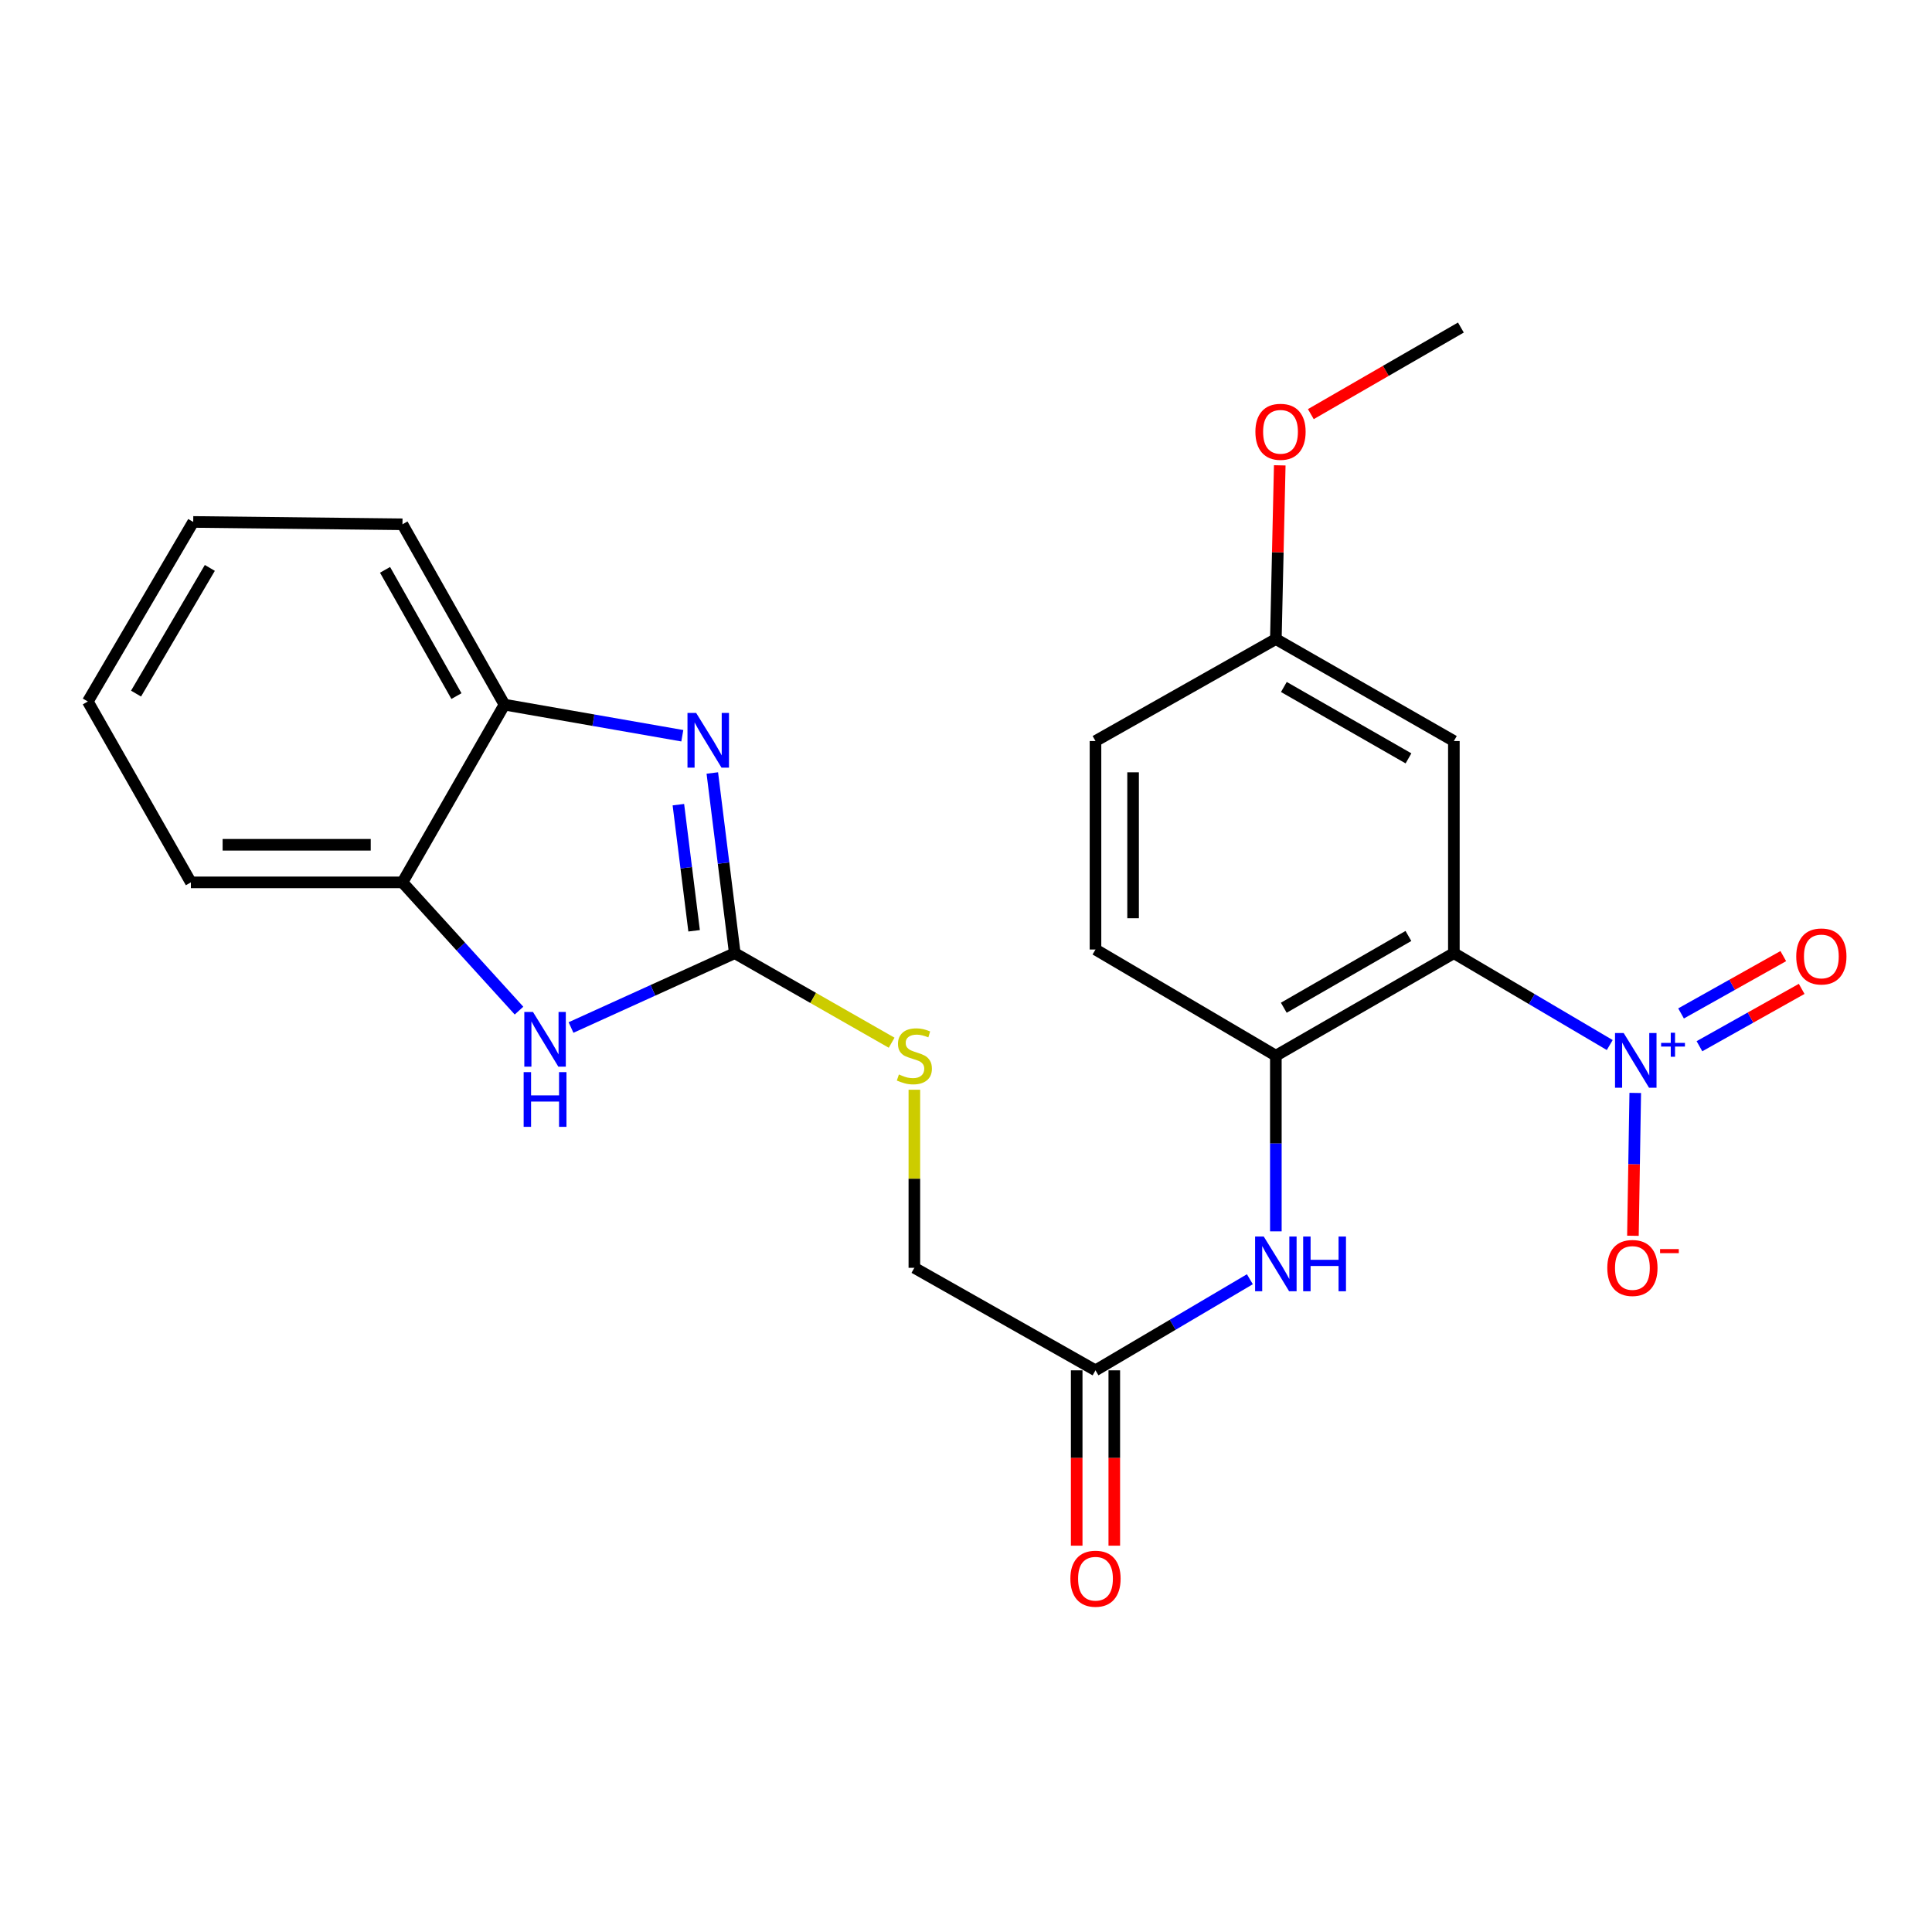 <?xml version='1.0' encoding='iso-8859-1'?>
<svg version='1.1' baseProfile='full'
              xmlns='http://www.w3.org/2000/svg'
                      xmlns:rdkit='http://www.rdkit.org/xml'
                      xmlns:xlink='http://www.w3.org/1999/xlink'
                  xml:space='preserve'
width='1000px' height='1000px' viewBox='0 0 1000 1000'>
<!-- END OF HEADER -->
<rect style='opacity:1.0;fill:#FFFFFF;stroke:none' width='1000' height='1000' x='0' y='0'> </rect>
<path class='bond-0' d='M 752.521,493.357 L 792.861,517.135' style='fill:none;fill-rule:evenodd;stroke:#000000;stroke-width:6px;stroke-linecap:butt;stroke-linejoin:miter;stroke-opacity:1' />
<path class='bond-0' d='M 792.861,517.135 L 833.201,540.913' style='fill:none;fill-rule:evenodd;stroke:#0000FF;stroke-width:6px;stroke-linecap:butt;stroke-linejoin:miter;stroke-opacity:1' />
<path class='bond-4' d='M 752.521,493.357 L 660.378,546.422' style='fill:none;fill-rule:evenodd;stroke:#000000;stroke-width:6px;stroke-linecap:butt;stroke-linejoin:miter;stroke-opacity:1' />
<path class='bond-4' d='M 728.989,484.455 L 664.489,521.601' style='fill:none;fill-rule:evenodd;stroke:#000000;stroke-width:6px;stroke-linecap:butt;stroke-linejoin:miter;stroke-opacity:1' />
<path class='bond-8' d='M 752.521,493.357 L 752.521,383.562' style='fill:none;fill-rule:evenodd;stroke:#000000;stroke-width:6px;stroke-linecap:butt;stroke-linejoin:miter;stroke-opacity:1' />
<path class='bond-10' d='M 846.401,565.699 L 845.801,602.666' style='fill:none;fill-rule:evenodd;stroke:#0000FF;stroke-width:6px;stroke-linecap:butt;stroke-linejoin:miter;stroke-opacity:1' />
<path class='bond-10' d='M 845.801,602.666 L 845.202,639.633' style='fill:none;fill-rule:evenodd;stroke:#FF0000;stroke-width:6px;stroke-linecap:butt;stroke-linejoin:miter;stroke-opacity:1' />
<path class='bond-12' d='M 879.631,541.524 L 906.087,526.685' style='fill:none;fill-rule:evenodd;stroke:#0000FF;stroke-width:6px;stroke-linecap:butt;stroke-linejoin:miter;stroke-opacity:1' />
<path class='bond-12' d='M 906.087,526.685 L 932.543,511.846' style='fill:none;fill-rule:evenodd;stroke:#FF0000;stroke-width:6px;stroke-linecap:butt;stroke-linejoin:miter;stroke-opacity:1' />
<path class='bond-12' d='M 870.113,524.553 L 896.569,509.714' style='fill:none;fill-rule:evenodd;stroke:#0000FF;stroke-width:6px;stroke-linecap:butt;stroke-linejoin:miter;stroke-opacity:1' />
<path class='bond-12' d='M 896.569,509.714 L 923.025,494.876' style='fill:none;fill-rule:evenodd;stroke:#FF0000;stroke-width:6px;stroke-linecap:butt;stroke-linejoin:miter;stroke-opacity:1' />
<path class='bond-1' d='M 380.319,493.357 L 420.918,516.534' style='fill:none;fill-rule:evenodd;stroke:#000000;stroke-width:6px;stroke-linecap:butt;stroke-linejoin:miter;stroke-opacity:1' />
<path class='bond-1' d='M 420.918,516.534 L 461.516,539.711' style='fill:none;fill-rule:evenodd;stroke:#CCCC00;stroke-width:6px;stroke-linecap:butt;stroke-linejoin:miter;stroke-opacity:1' />
<path class='bond-2' d='M 380.319,493.357 L 374.505,446.728' style='fill:none;fill-rule:evenodd;stroke:#000000;stroke-width:6px;stroke-linecap:butt;stroke-linejoin:miter;stroke-opacity:1' />
<path class='bond-2' d='M 374.505,446.728 L 368.692,400.098' style='fill:none;fill-rule:evenodd;stroke:#0000FF;stroke-width:6px;stroke-linecap:butt;stroke-linejoin:miter;stroke-opacity:1' />
<path class='bond-2' d='M 359.267,481.775 L 355.197,449.135' style='fill:none;fill-rule:evenodd;stroke:#000000;stroke-width:6px;stroke-linecap:butt;stroke-linejoin:miter;stroke-opacity:1' />
<path class='bond-2' d='M 355.197,449.135 L 351.128,416.495' style='fill:none;fill-rule:evenodd;stroke:#0000FF;stroke-width:6px;stroke-linecap:butt;stroke-linejoin:miter;stroke-opacity:1' />
<path class='bond-3' d='M 380.319,493.357 L 337.939,512.597' style='fill:none;fill-rule:evenodd;stroke:#000000;stroke-width:6px;stroke-linecap:butt;stroke-linejoin:miter;stroke-opacity:1' />
<path class='bond-3' d='M 337.939,512.597 L 295.559,531.837' style='fill:none;fill-rule:evenodd;stroke:#0000FF;stroke-width:6px;stroke-linecap:butt;stroke-linejoin:miter;stroke-opacity:1' />
<path class='bond-5' d='M 353.163,380.816 L 307.136,372.769' style='fill:none;fill-rule:evenodd;stroke:#0000FF;stroke-width:6px;stroke-linecap:butt;stroke-linejoin:miter;stroke-opacity:1' />
<path class='bond-5' d='M 307.136,372.769 L 261.109,364.721' style='fill:none;fill-rule:evenodd;stroke:#000000;stroke-width:6px;stroke-linecap:butt;stroke-linejoin:miter;stroke-opacity:1' />
<path class='bond-7' d='M 268.64,523.098 L 238.477,489.905' style='fill:none;fill-rule:evenodd;stroke:#0000FF;stroke-width:6px;stroke-linecap:butt;stroke-linejoin:miter;stroke-opacity:1' />
<path class='bond-7' d='M 238.477,489.905 L 208.314,456.712' style='fill:none;fill-rule:evenodd;stroke:#000000;stroke-width:6px;stroke-linecap:butt;stroke-linejoin:miter;stroke-opacity:1' />
<path class='bond-6' d='M 660.378,546.422 L 660.378,591.881' style='fill:none;fill-rule:evenodd;stroke:#000000;stroke-width:6px;stroke-linecap:butt;stroke-linejoin:miter;stroke-opacity:1' />
<path class='bond-6' d='M 660.378,591.881 L 660.378,637.341' style='fill:none;fill-rule:evenodd;stroke:#0000FF;stroke-width:6px;stroke-linecap:butt;stroke-linejoin:miter;stroke-opacity:1' />
<path class='bond-13' d='M 660.378,546.422 L 567.025,491.465' style='fill:none;fill-rule:evenodd;stroke:#000000;stroke-width:6px;stroke-linecap:butt;stroke-linejoin:miter;stroke-opacity:1' />
<path class='bond-19' d='M 261.109,364.721 L 208.314,271.368' style='fill:none;fill-rule:evenodd;stroke:#000000;stroke-width:6px;stroke-linecap:butt;stroke-linejoin:miter;stroke-opacity:1' />
<path class='bond-19' d='M 236.253,360.296 L 199.297,294.949' style='fill:none;fill-rule:evenodd;stroke:#000000;stroke-width:6px;stroke-linecap:butt;stroke-linejoin:miter;stroke-opacity:1' />
<path class='bond-25' d='M 261.109,364.721 L 208.314,456.712' style='fill:none;fill-rule:evenodd;stroke:#000000;stroke-width:6px;stroke-linecap:butt;stroke-linejoin:miter;stroke-opacity:1' />
<path class='bond-9' d='M 646.929,662.132 L 606.977,685.707' style='fill:none;fill-rule:evenodd;stroke:#0000FF;stroke-width:6px;stroke-linecap:butt;stroke-linejoin:miter;stroke-opacity:1' />
<path class='bond-9' d='M 606.977,685.707 L 567.025,709.282' style='fill:none;fill-rule:evenodd;stroke:#000000;stroke-width:6px;stroke-linecap:butt;stroke-linejoin:miter;stroke-opacity:1' />
<path class='bond-20' d='M 208.314,456.712 L 98.801,456.712' style='fill:none;fill-rule:evenodd;stroke:#000000;stroke-width:6px;stroke-linecap:butt;stroke-linejoin:miter;stroke-opacity:1' />
<path class='bond-20' d='M 191.887,437.254 L 115.228,437.254' style='fill:none;fill-rule:evenodd;stroke:#000000;stroke-width:6px;stroke-linecap:butt;stroke-linejoin:miter;stroke-opacity:1' />
<path class='bond-15' d='M 752.521,383.562 L 660.378,330.778' style='fill:none;fill-rule:evenodd;stroke:#000000;stroke-width:6px;stroke-linecap:butt;stroke-linejoin:miter;stroke-opacity:1' />
<path class='bond-15' d='M 729.028,392.528 L 664.528,355.579' style='fill:none;fill-rule:evenodd;stroke:#000000;stroke-width:6px;stroke-linecap:butt;stroke-linejoin:miter;stroke-opacity:1' />
<path class='bond-14' d='M 557.297,709.282 L 557.297,754.661' style='fill:none;fill-rule:evenodd;stroke:#000000;stroke-width:6px;stroke-linecap:butt;stroke-linejoin:miter;stroke-opacity:1' />
<path class='bond-14' d='M 557.297,754.661 L 557.297,800.041' style='fill:none;fill-rule:evenodd;stroke:#FF0000;stroke-width:6px;stroke-linecap:butt;stroke-linejoin:miter;stroke-opacity:1' />
<path class='bond-14' d='M 576.754,709.282 L 576.754,754.661' style='fill:none;fill-rule:evenodd;stroke:#000000;stroke-width:6px;stroke-linecap:butt;stroke-linejoin:miter;stroke-opacity:1' />
<path class='bond-14' d='M 576.754,754.661 L 576.754,800.041' style='fill:none;fill-rule:evenodd;stroke:#FF0000;stroke-width:6px;stroke-linecap:butt;stroke-linejoin:miter;stroke-opacity:1' />
<path class='bond-16' d='M 567.025,709.282 L 473.272,656.217' style='fill:none;fill-rule:evenodd;stroke:#000000;stroke-width:6px;stroke-linecap:butt;stroke-linejoin:miter;stroke-opacity:1' />
<path class='bond-11' d='M 473.272,564.047 L 473.272,610.132' style='fill:none;fill-rule:evenodd;stroke:#CCCC00;stroke-width:6px;stroke-linecap:butt;stroke-linejoin:miter;stroke-opacity:1' />
<path class='bond-11' d='M 473.272,610.132 L 473.272,656.217' style='fill:none;fill-rule:evenodd;stroke:#000000;stroke-width:6px;stroke-linecap:butt;stroke-linejoin:miter;stroke-opacity:1' />
<path class='bond-24' d='M 567.025,491.465 L 567.025,383.562' style='fill:none;fill-rule:evenodd;stroke:#000000;stroke-width:6px;stroke-linecap:butt;stroke-linejoin:miter;stroke-opacity:1' />
<path class='bond-24' d='M 586.483,475.28 L 586.483,399.748' style='fill:none;fill-rule:evenodd;stroke:#000000;stroke-width:6px;stroke-linecap:butt;stroke-linejoin:miter;stroke-opacity:1' />
<path class='bond-17' d='M 660.378,330.778 L 567.025,383.562' style='fill:none;fill-rule:evenodd;stroke:#000000;stroke-width:6px;stroke-linecap:butt;stroke-linejoin:miter;stroke-opacity:1' />
<path class='bond-18' d='M 660.378,330.778 L 661.388,285.819' style='fill:none;fill-rule:evenodd;stroke:#000000;stroke-width:6px;stroke-linecap:butt;stroke-linejoin:miter;stroke-opacity:1' />
<path class='bond-18' d='M 661.388,285.819 L 662.397,240.86' style='fill:none;fill-rule:evenodd;stroke:#FF0000;stroke-width:6px;stroke-linecap:butt;stroke-linejoin:miter;stroke-opacity:1' />
<path class='bond-21' d='M 678.484,214.357 L 717.318,191.943' style='fill:none;fill-rule:evenodd;stroke:#FF0000;stroke-width:6px;stroke-linecap:butt;stroke-linejoin:miter;stroke-opacity:1' />
<path class='bond-21' d='M 717.318,191.943 L 756.153,169.529' style='fill:none;fill-rule:evenodd;stroke:#000000;stroke-width:6px;stroke-linecap:butt;stroke-linejoin:miter;stroke-opacity:1' />
<path class='bond-23' d='M 208.314,271.368 L 100.011,270.157' style='fill:none;fill-rule:evenodd;stroke:#000000;stroke-width:6px;stroke-linecap:butt;stroke-linejoin:miter;stroke-opacity:1' />
<path class='bond-22' d='M 98.801,456.712 L 45.455,363.099' style='fill:none;fill-rule:evenodd;stroke:#000000;stroke-width:6px;stroke-linecap:butt;stroke-linejoin:miter;stroke-opacity:1' />
<path class='bond-26' d='M 45.455,363.099 L 100.011,270.157' style='fill:none;fill-rule:evenodd;stroke:#000000;stroke-width:6px;stroke-linecap:butt;stroke-linejoin:miter;stroke-opacity:1' />
<path class='bond-26' d='M 70.418,359.008 L 108.608,293.948' style='fill:none;fill-rule:evenodd;stroke:#000000;stroke-width:6px;stroke-linecap:butt;stroke-linejoin:miter;stroke-opacity:1' />
<path  class='atom-1' d='M 840.414 534.694
L 849.694 549.694
Q 850.614 551.174, 852.094 553.854
Q 853.574 556.534, 853.654 556.694
L 853.654 534.694
L 857.414 534.694
L 857.414 563.014
L 853.534 563.014
L 843.574 546.614
Q 842.414 544.694, 841.174 542.494
Q 839.974 540.294, 839.614 539.614
L 839.614 563.014
L 835.934 563.014
L 835.934 534.694
L 840.414 534.694
' fill='#0000FF'/>
<path  class='atom-1' d='M 859.79 539.799
L 864.779 539.799
L 864.779 534.545
L 866.997 534.545
L 866.997 539.799
L 872.119 539.799
L 872.119 541.7
L 866.997 541.7
L 866.997 546.98
L 864.779 546.98
L 864.779 541.7
L 859.79 541.7
L 859.79 539.799
' fill='#0000FF'/>
<path  class='atom-3' d='M 360.32 369.002
L 369.6 384.002
Q 370.52 385.482, 372 388.162
Q 373.48 390.842, 373.56 391.002
L 373.56 369.002
L 377.32 369.002
L 377.32 397.322
L 373.44 397.322
L 363.48 380.922
Q 362.32 379.002, 361.08 376.802
Q 359.88 374.602, 359.52 373.922
L 359.52 397.322
L 355.84 397.322
L 355.84 369.002
L 360.32 369.002
' fill='#0000FF'/>
<path  class='atom-4' d='M 275.863 523.776
L 285.143 538.776
Q 286.063 540.256, 287.543 542.936
Q 289.023 545.616, 289.103 545.776
L 289.103 523.776
L 292.863 523.776
L 292.863 552.096
L 288.983 552.096
L 279.023 535.696
Q 277.863 533.776, 276.623 531.576
Q 275.423 529.376, 275.063 528.696
L 275.063 552.096
L 271.383 552.096
L 271.383 523.776
L 275.863 523.776
' fill='#0000FF'/>
<path  class='atom-4' d='M 271.043 554.928
L 274.883 554.928
L 274.883 566.968
L 289.363 566.968
L 289.363 554.928
L 293.203 554.928
L 293.203 583.248
L 289.363 583.248
L 289.363 570.168
L 274.883 570.168
L 274.883 583.248
L 271.043 583.248
L 271.043 554.928
' fill='#0000FF'/>
<path  class='atom-7' d='M 654.118 640.035
L 663.398 655.035
Q 664.318 656.515, 665.798 659.195
Q 667.278 661.875, 667.358 662.035
L 667.358 640.035
L 671.118 640.035
L 671.118 668.355
L 667.238 668.355
L 657.278 651.955
Q 656.118 650.035, 654.878 647.835
Q 653.678 645.635, 653.318 644.955
L 653.318 668.355
L 649.638 668.355
L 649.638 640.035
L 654.118 640.035
' fill='#0000FF'/>
<path  class='atom-7' d='M 674.518 640.035
L 678.358 640.035
L 678.358 652.075
L 692.838 652.075
L 692.838 640.035
L 696.678 640.035
L 696.678 668.355
L 692.838 668.355
L 692.838 655.275
L 678.358 655.275
L 678.358 668.355
L 674.518 668.355
L 674.518 640.035
' fill='#0000FF'/>
<path  class='atom-11' d='M 831.933 656.297
Q 831.933 649.497, 835.293 645.697
Q 838.653 641.897, 844.933 641.897
Q 851.213 641.897, 854.573 645.697
Q 857.933 649.497, 857.933 656.297
Q 857.933 663.177, 854.533 667.097
Q 851.133 670.977, 844.933 670.977
Q 838.693 670.977, 835.293 667.097
Q 831.933 663.217, 831.933 656.297
M 844.933 667.777
Q 849.253 667.777, 851.573 664.897
Q 853.933 661.977, 853.933 656.297
Q 853.933 650.737, 851.573 647.937
Q 849.253 645.097, 844.933 645.097
Q 840.613 645.097, 838.253 647.897
Q 835.933 650.697, 835.933 656.297
Q 835.933 662.017, 838.253 664.897
Q 840.613 667.777, 844.933 667.777
' fill='#FF0000'/>
<path  class='atom-11' d='M 859.253 646.519
L 868.942 646.519
L 868.942 648.631
L 859.253 648.631
L 859.253 646.519
' fill='#FF0000'/>
<path  class='atom-12' d='M 465.272 556.142
Q 465.592 556.262, 466.912 556.822
Q 468.232 557.382, 469.672 557.742
Q 471.152 558.062, 472.592 558.062
Q 475.272 558.062, 476.832 556.782
Q 478.392 555.462, 478.392 553.182
Q 478.392 551.622, 477.592 550.662
Q 476.832 549.702, 475.632 549.182
Q 474.432 548.662, 472.432 548.062
Q 469.912 547.302, 468.392 546.582
Q 466.912 545.862, 465.832 544.342
Q 464.792 542.822, 464.792 540.262
Q 464.792 536.702, 467.192 534.502
Q 469.632 532.302, 474.432 532.302
Q 477.712 532.302, 481.432 533.862
L 480.512 536.942
Q 477.112 535.542, 474.552 535.542
Q 471.792 535.542, 470.272 536.702
Q 468.752 537.822, 468.792 539.782
Q 468.792 541.302, 469.552 542.222
Q 470.352 543.142, 471.472 543.662
Q 472.632 544.182, 474.552 544.782
Q 477.112 545.582, 478.632 546.382
Q 480.152 547.182, 481.232 548.822
Q 482.352 550.422, 482.352 553.182
Q 482.352 557.102, 479.712 559.222
Q 477.112 561.302, 472.752 561.302
Q 470.232 561.302, 468.312 560.742
Q 466.432 560.222, 464.192 559.302
L 465.272 556.142
' fill='#CCCC00'/>
<path  class='atom-13' d='M 929.729 495.058
Q 929.729 488.258, 933.089 484.458
Q 936.449 480.658, 942.729 480.658
Q 949.009 480.658, 952.369 484.458
Q 955.729 488.258, 955.729 495.058
Q 955.729 501.938, 952.329 505.858
Q 948.929 509.738, 942.729 509.738
Q 936.489 509.738, 933.089 505.858
Q 929.729 501.978, 929.729 495.058
M 942.729 506.538
Q 947.049 506.538, 949.369 503.658
Q 951.729 500.738, 951.729 495.058
Q 951.729 489.498, 949.369 486.698
Q 947.049 483.858, 942.729 483.858
Q 938.409 483.858, 936.049 486.658
Q 933.729 489.458, 933.729 495.058
Q 933.729 500.778, 936.049 503.658
Q 938.409 506.538, 942.729 506.538
' fill='#FF0000'/>
<path  class='atom-15' d='M 554.025 817.135
Q 554.025 810.335, 557.385 806.535
Q 560.745 802.735, 567.025 802.735
Q 573.305 802.735, 576.665 806.535
Q 580.025 810.335, 580.025 817.135
Q 580.025 824.015, 576.625 827.935
Q 573.225 831.815, 567.025 831.815
Q 560.785 831.815, 557.385 827.935
Q 554.025 824.055, 554.025 817.135
M 567.025 828.615
Q 571.345 828.615, 573.665 825.735
Q 576.025 822.815, 576.025 817.135
Q 576.025 811.575, 573.665 808.775
Q 571.345 805.935, 567.025 805.935
Q 562.705 805.935, 560.345 808.735
Q 558.025 811.535, 558.025 817.135
Q 558.025 822.855, 560.345 825.735
Q 562.705 828.615, 567.025 828.615
' fill='#FF0000'/>
<path  class='atom-19' d='M 649.789 223.496
Q 649.789 216.696, 653.149 212.896
Q 656.509 209.096, 662.789 209.096
Q 669.069 209.096, 672.429 212.896
Q 675.789 216.696, 675.789 223.496
Q 675.789 230.376, 672.389 234.296
Q 668.989 238.176, 662.789 238.176
Q 656.549 238.176, 653.149 234.296
Q 649.789 230.416, 649.789 223.496
M 662.789 234.976
Q 667.109 234.976, 669.429 232.096
Q 671.789 229.176, 671.789 223.496
Q 671.789 217.936, 669.429 215.136
Q 667.109 212.296, 662.789 212.296
Q 658.469 212.296, 656.109 215.096
Q 653.789 217.896, 653.789 223.496
Q 653.789 229.216, 656.109 232.096
Q 658.469 234.976, 662.789 234.976
' fill='#FF0000'/>
</svg>

